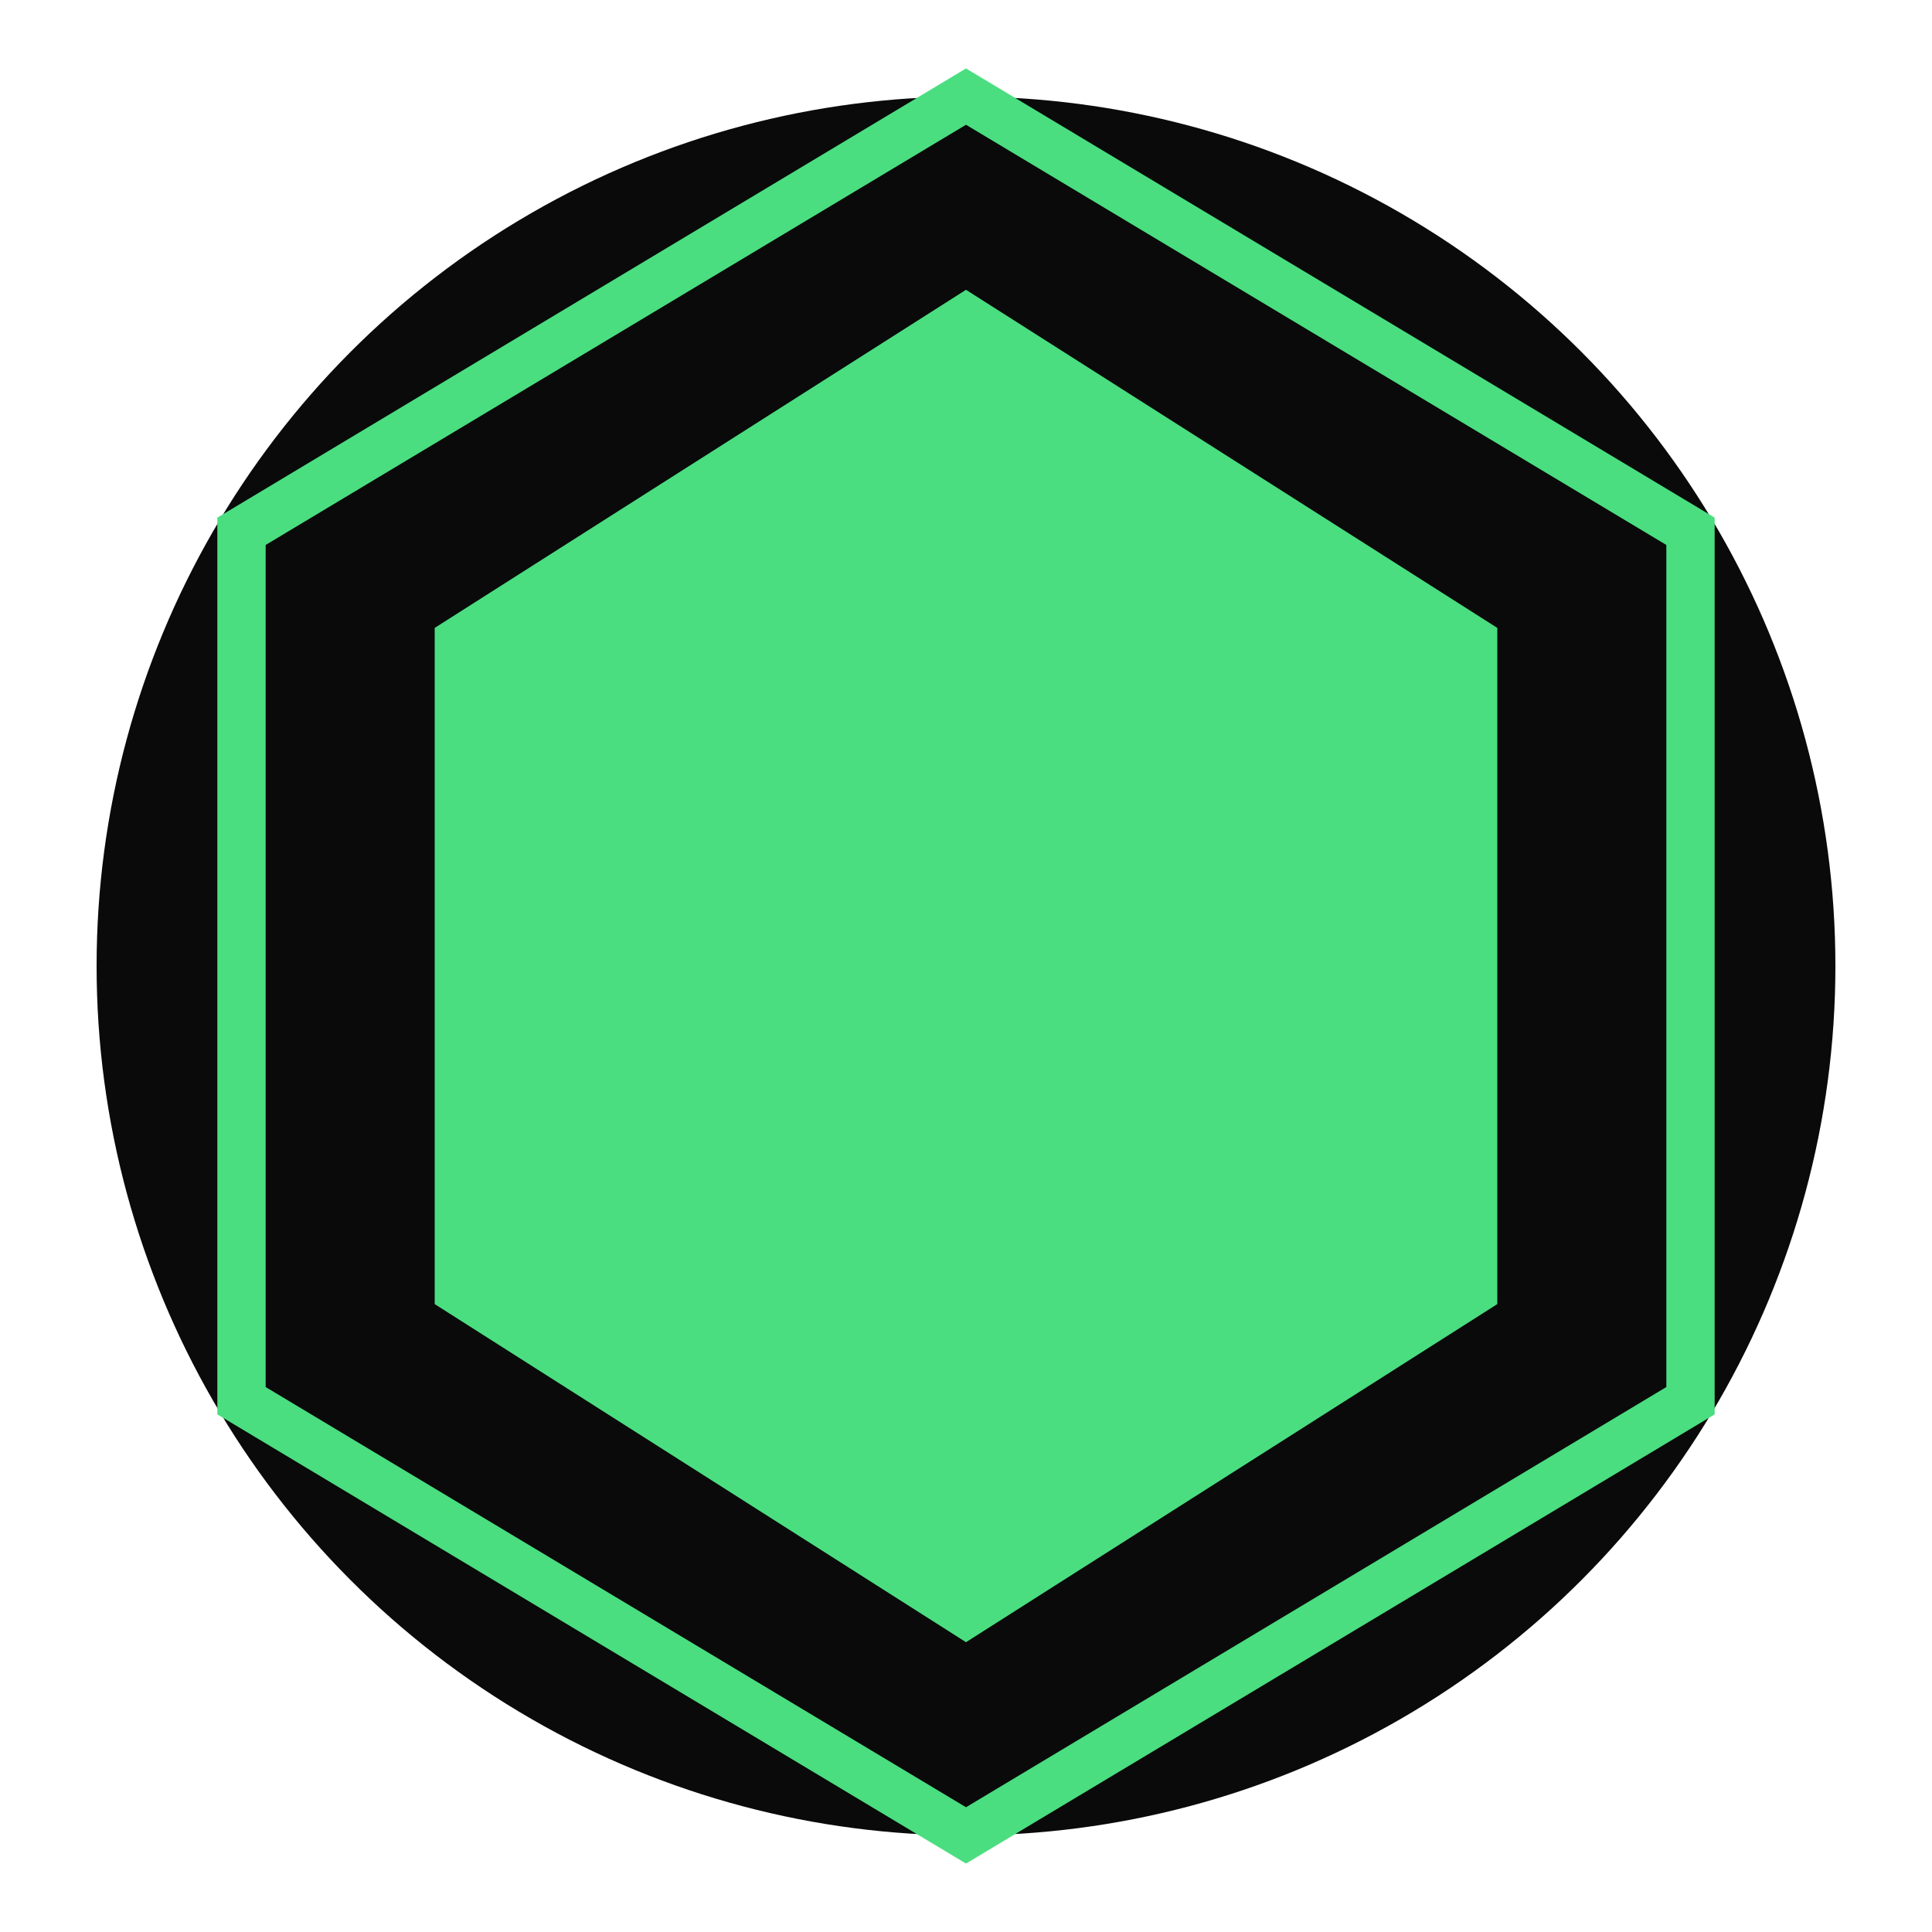 <svg width="32" height="32" viewBox="0 0 40 40" fill="none" xmlns="http://www.w3.org/2000/svg">
  <circle cx="20" cy="20" r="18" fill="#0a0a0a" />
  <path
    d="M20 2L35 11V29L20 38L5 29V11L20 2Z"
    stroke="#4ade80"
    strokeWidth="1.5"
    fill="none"
  />
  <path d="M20 6L31 13V27L20 34L9 27V13L20 6Z" fill="#4ade80" fillOpacity="0.2" />
  <path
    d="M14 16V26M14 16L20 22M20 22L26 16M26 16V26"
    stroke="#4ade80"
    strokeWidth="2"
    strokeLinecap="round"
    strokeLinejoin="round"
  />
  <circle cx="20" cy="20" r="2" fill="#4ade80" />
</svg>
